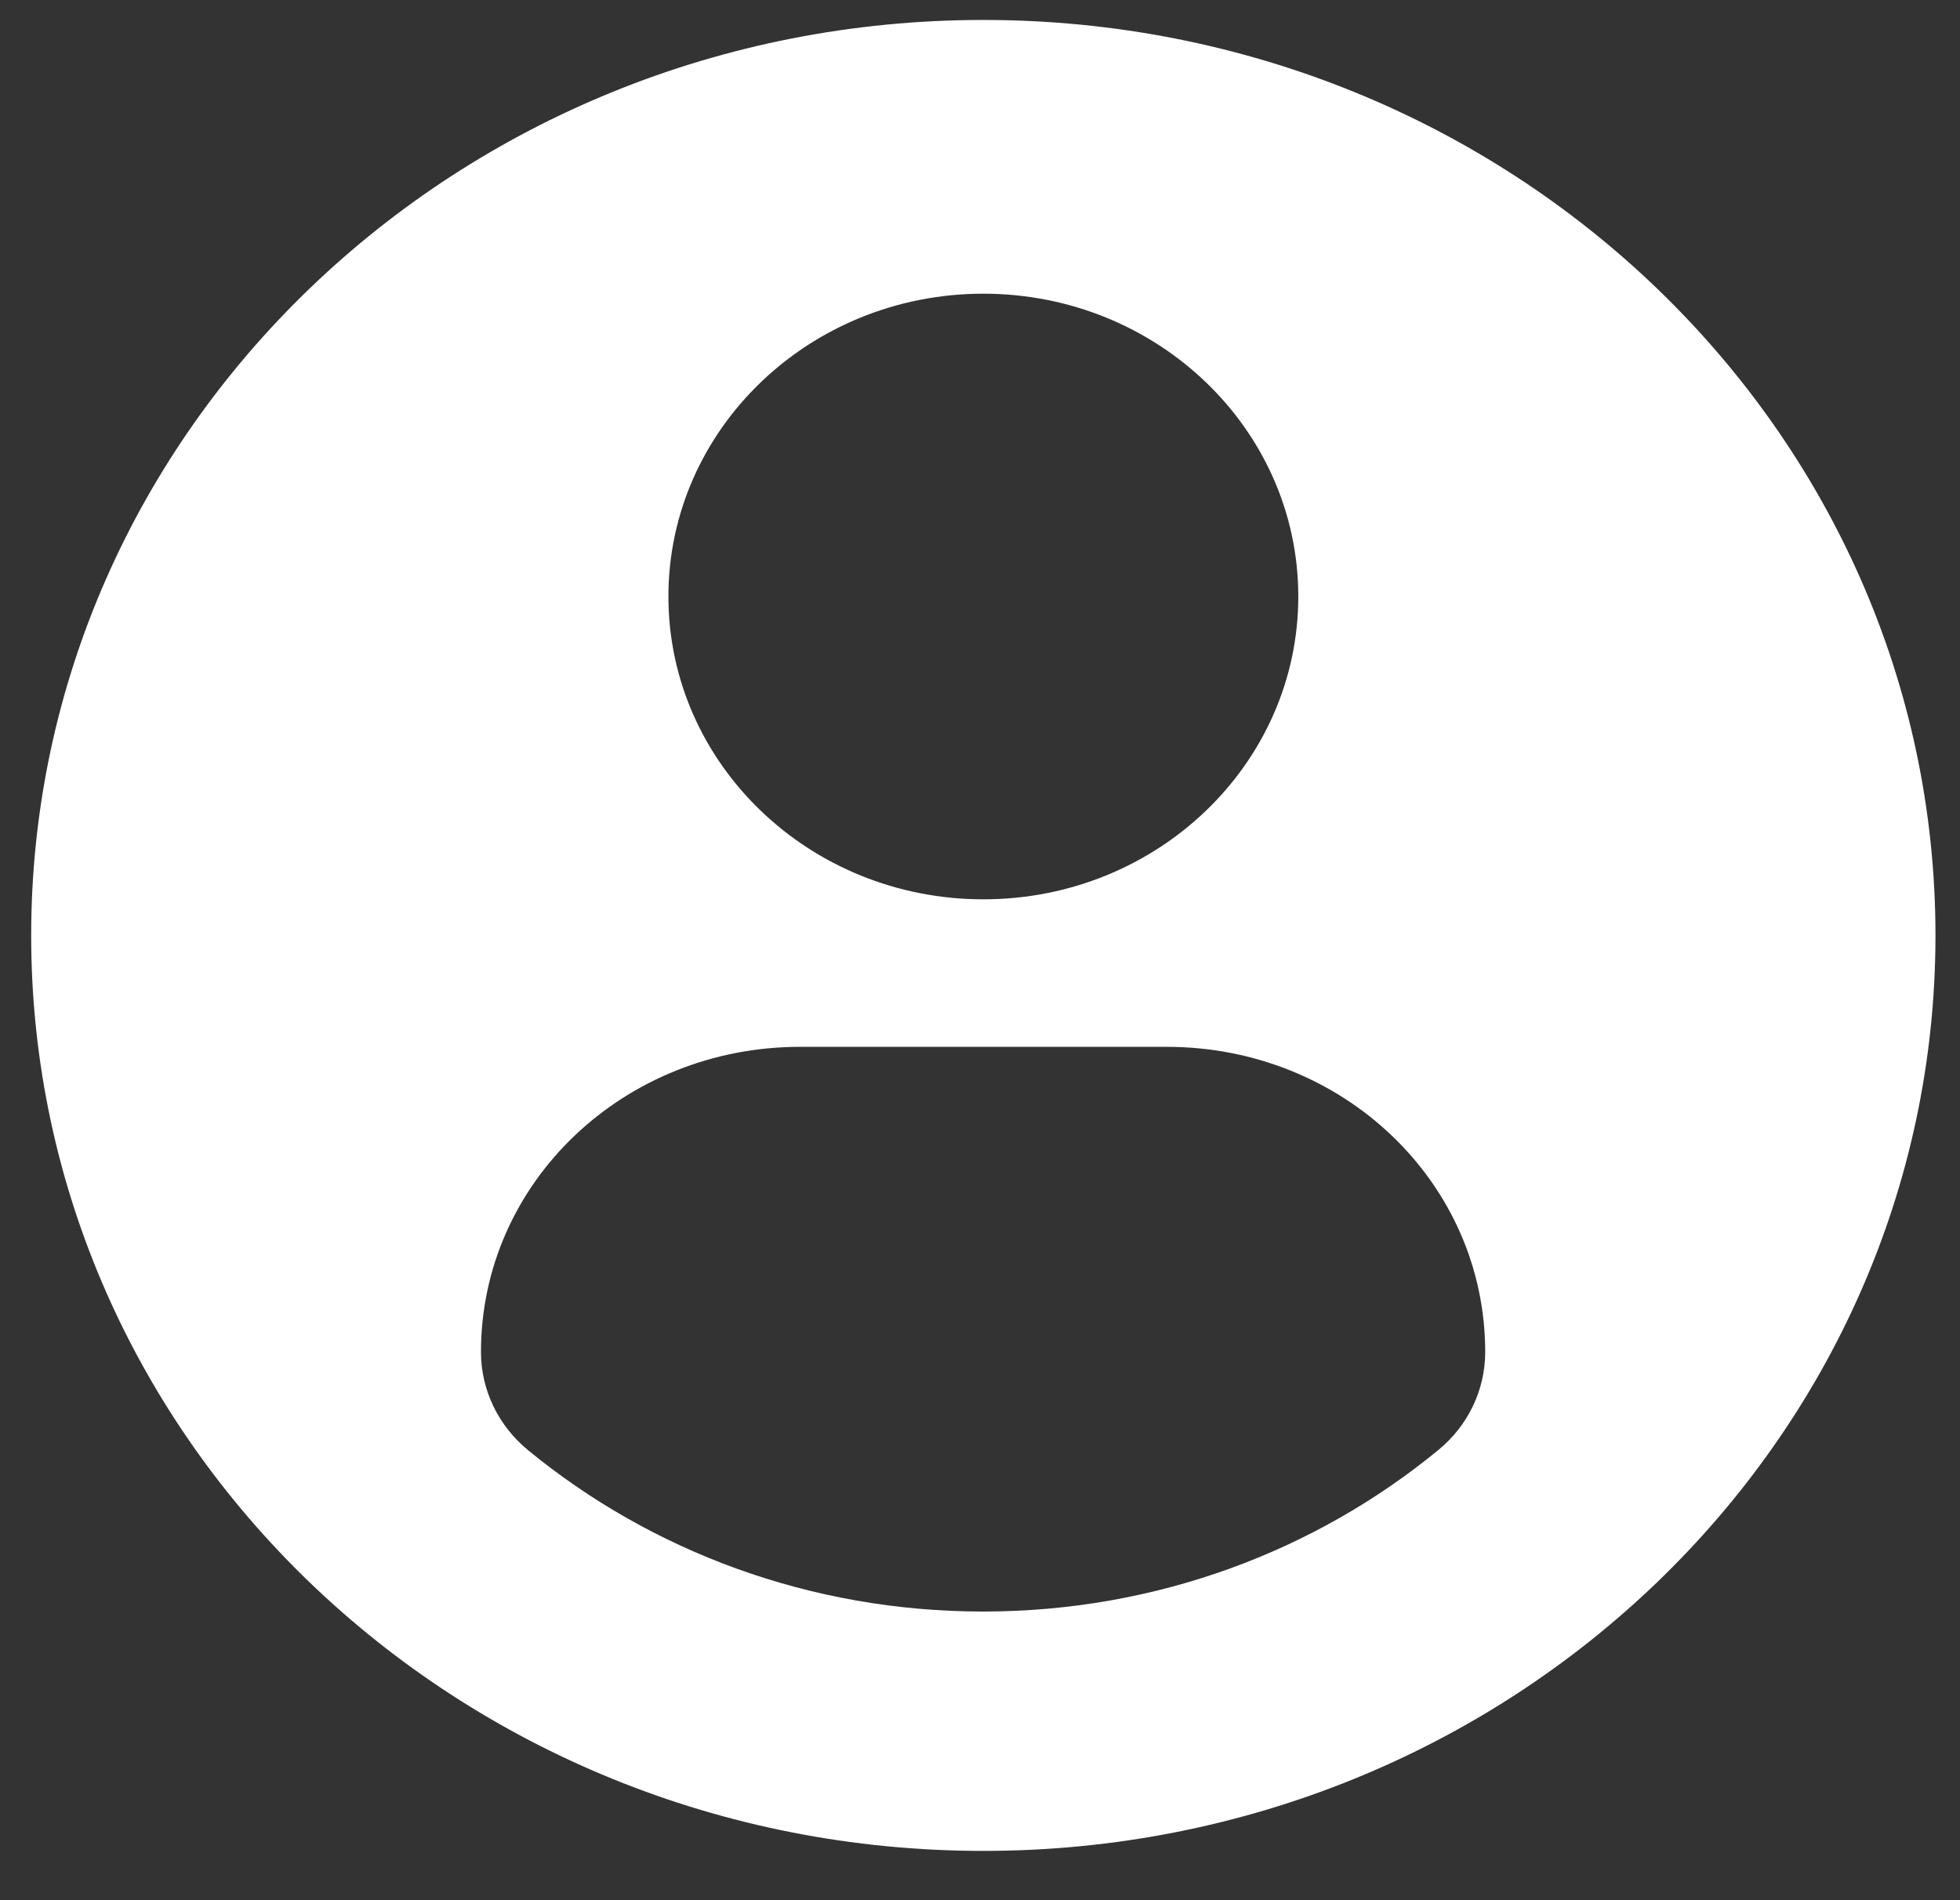 <svg width="33" height="32" viewBox="0 0 33 32" fill="none" xmlns="http://www.w3.org/2000/svg">
<rect x="0" y="0" width="33" height="32" fill="#333333" stroke="none"/>
<path d="M16.556 0.336C7.703 0.336 0.525 7.238 0.525 15.753C0.525 24.267 7.702 31.17 16.556 31.17C25.41 31.17 32.587 24.267 32.587 15.753C32.587 7.238 25.41 0.336 16.556 0.336ZM16.556 4.946C19.485 4.946 21.859 7.23 21.859 10.045C21.859 12.862 19.485 15.145 16.556 15.145C13.628 15.145 11.254 12.862 11.254 10.045C11.254 7.23 13.628 4.946 16.556 4.946ZM16.552 27.139C13.631 27.139 10.955 26.116 8.891 24.422C8.388 24.009 8.098 23.405 8.098 22.77C8.098 19.914 10.502 17.629 13.472 17.629H19.642C22.612 17.629 25.006 19.914 25.006 22.77C25.006 23.405 24.718 24.009 24.214 24.421C22.151 26.116 19.475 27.139 16.552 27.139Z" fill="white"/>
</svg>
